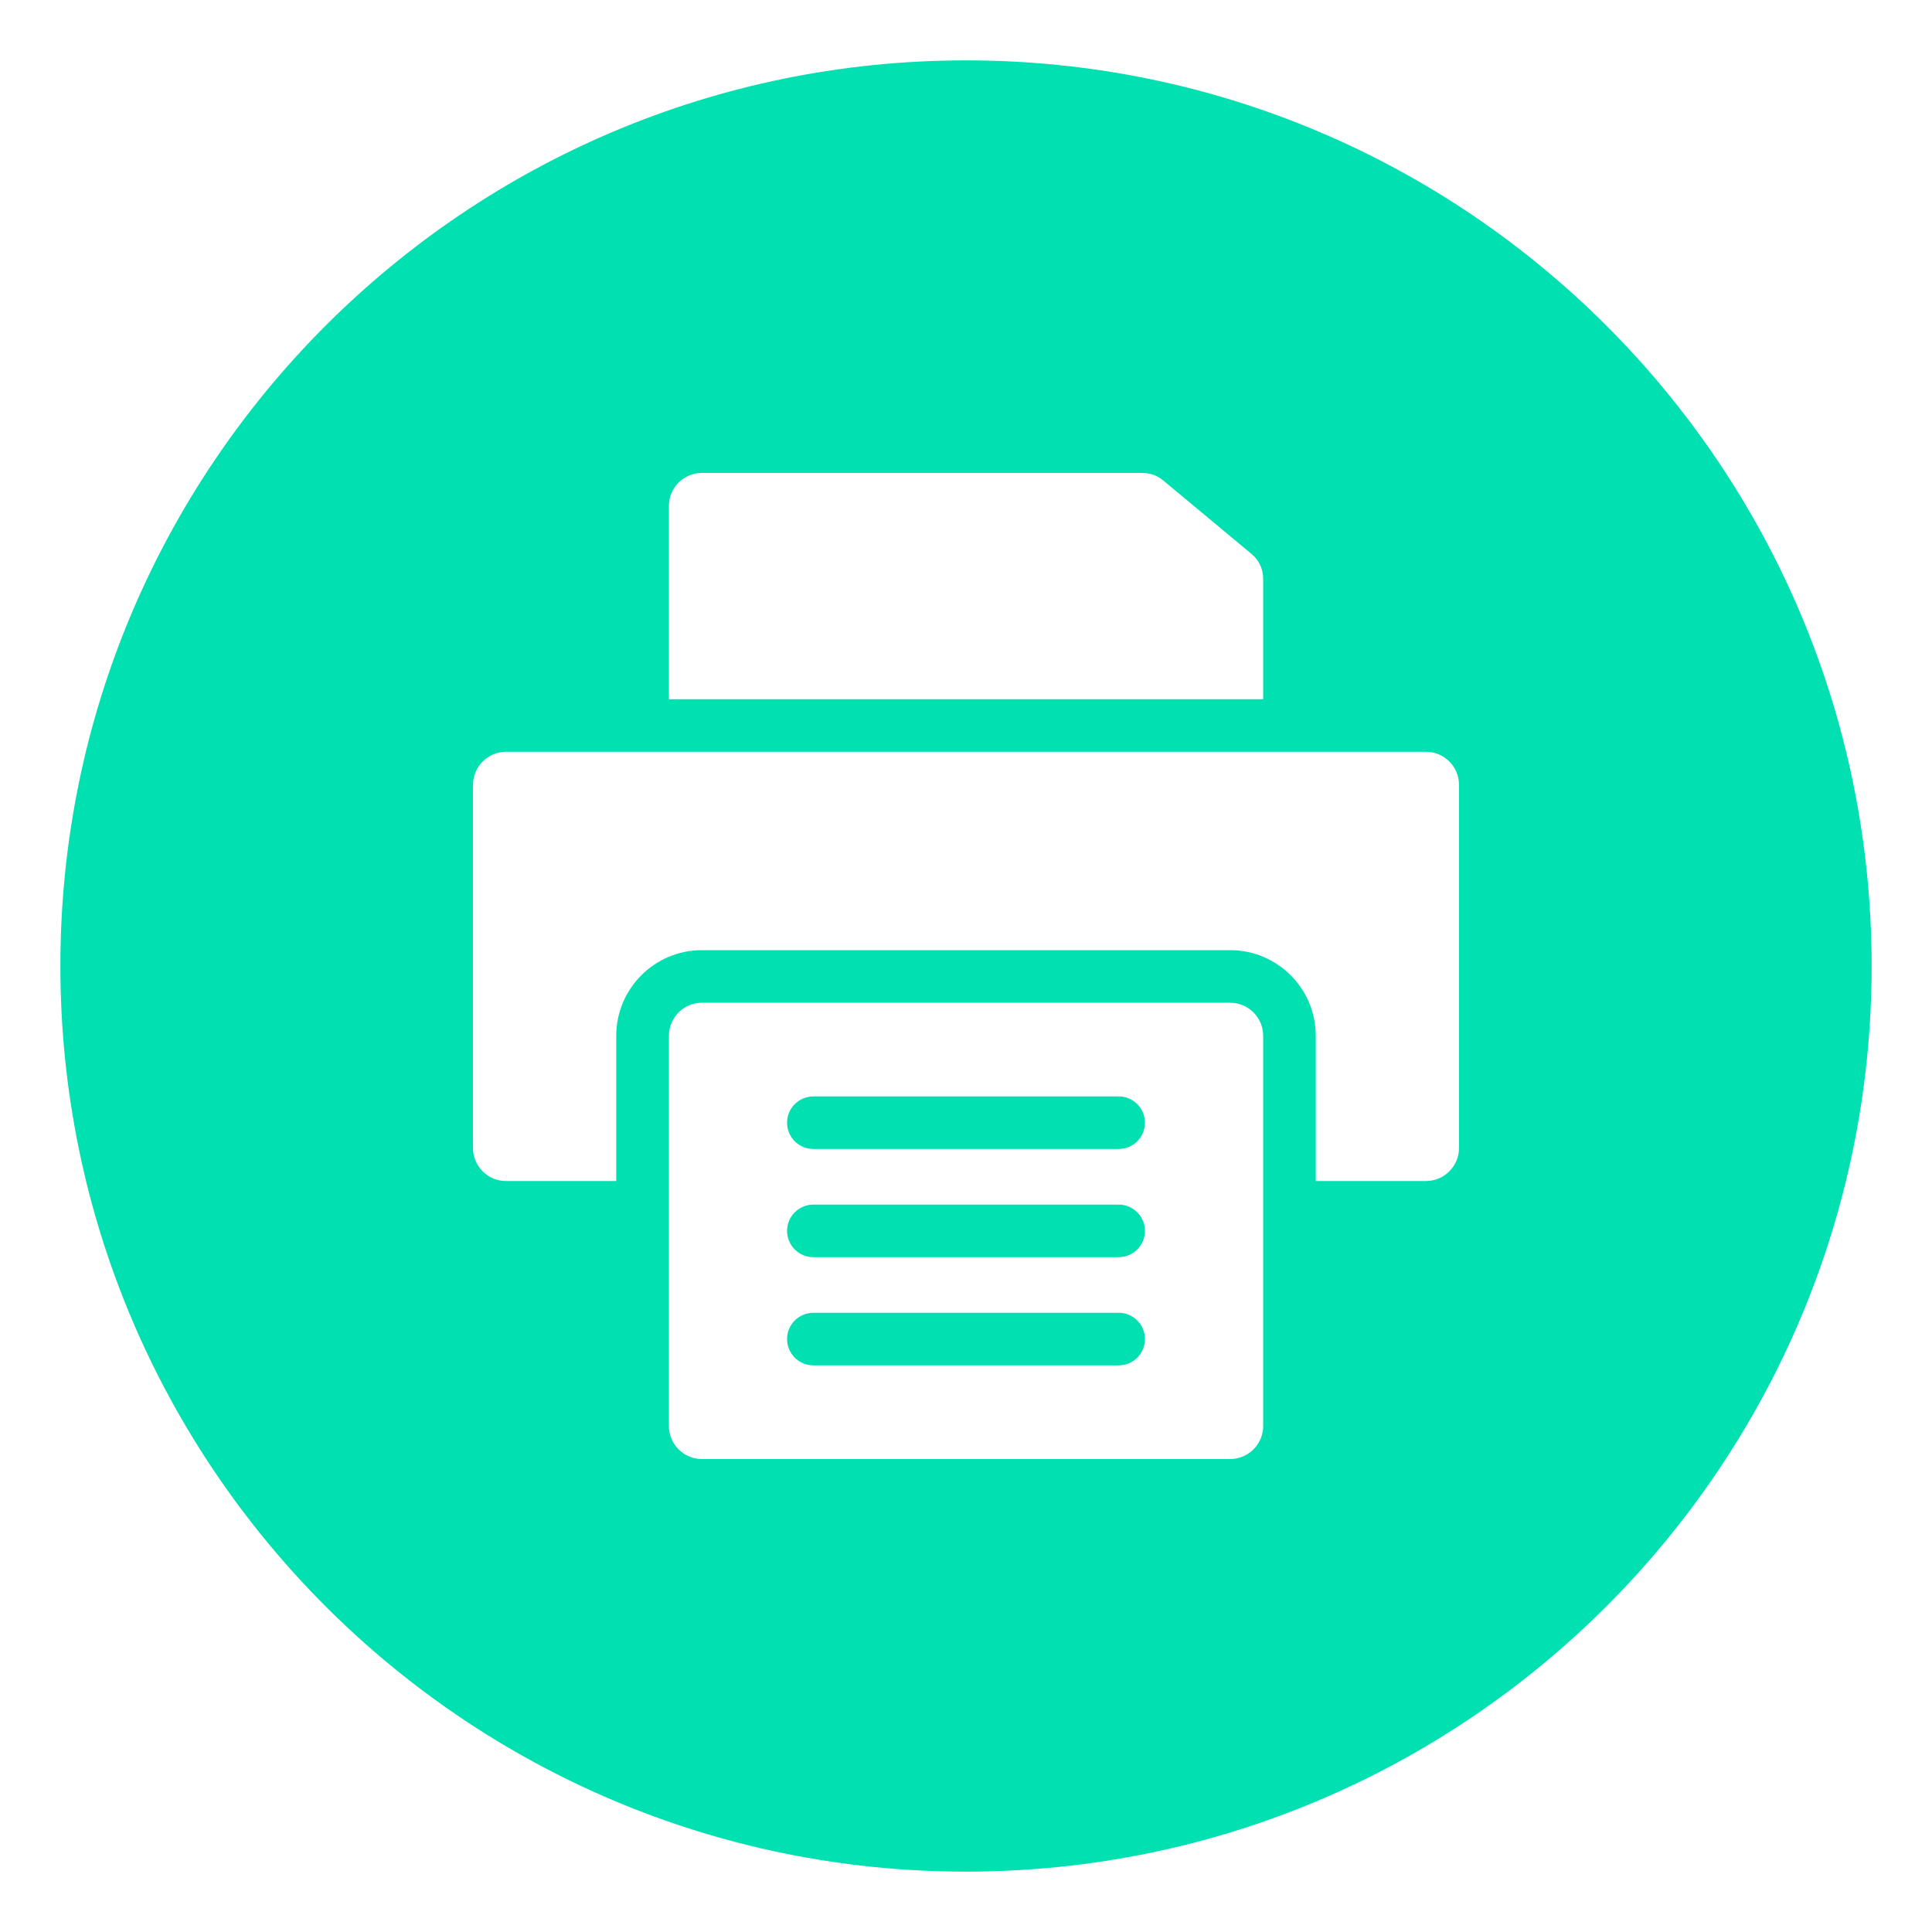 <svg width="60" height="60" viewBox="0 0 60 60" fill="none" xmlns="http://www.w3.org/2000/svg">
<path fill-rule="evenodd" clip-rule="evenodd" d="M30 1.875C45.533 1.875 58.125 14.467 58.125 30C58.125 45.533 45.533 58.125 30 58.125C14.467 58.125 1.875 45.533 1.875 30C1.875 14.467 14.467 1.875 30 1.875ZM25.261 39.043H34.742C35.193 39.043 35.557 38.677 35.557 38.226C35.557 37.775 35.193 37.41 34.742 37.41H25.261C24.81 37.41 24.443 37.775 24.443 38.226C24.443 38.677 24.81 39.043 25.261 39.043ZM25.261 42.403H34.742C35.193 42.403 35.557 42.037 35.557 41.586C35.557 41.135 35.193 40.769 34.742 40.769H25.261C24.81 40.769 24.443 41.135 24.443 41.586C24.443 42.037 24.81 42.403 25.261 42.403ZM25.261 35.683H34.742C35.193 35.683 35.557 35.317 35.557 34.867C35.557 34.416 35.193 34.05 34.742 34.05H25.261C24.81 34.05 24.443 34.416 24.443 34.867C24.443 35.317 24.81 35.683 25.261 35.683ZM21.797 31.141C21.234 31.141 20.774 31.601 20.774 32.166V44.287C20.774 44.851 21.234 45.312 21.797 45.312H38.203C38.769 45.312 39.229 44.851 39.229 44.287V32.166C39.229 31.601 38.769 31.141 38.203 31.141H21.797ZM39.229 21.715V17.982C39.229 17.668 39.101 17.398 38.862 17.198L36.129 14.924C35.938 14.765 35.724 14.688 35.477 14.688H21.793C21.231 14.688 20.774 15.147 20.774 15.709V21.715H39.229ZM15.715 36.678H19.138V32.166C19.138 30.7 20.333 29.508 21.797 29.508H38.203C39.67 29.508 40.862 30.7 40.862 32.166V36.678H44.288C44.85 36.678 45.311 36.217 45.311 35.652V24.374C45.311 23.808 44.85 23.348 44.288 23.348H15.715C15.149 23.348 14.689 23.809 14.689 24.374V35.652C14.689 36.217 15.149 36.678 15.715 36.678Z" fill="#00E0B1"/>
</svg>
